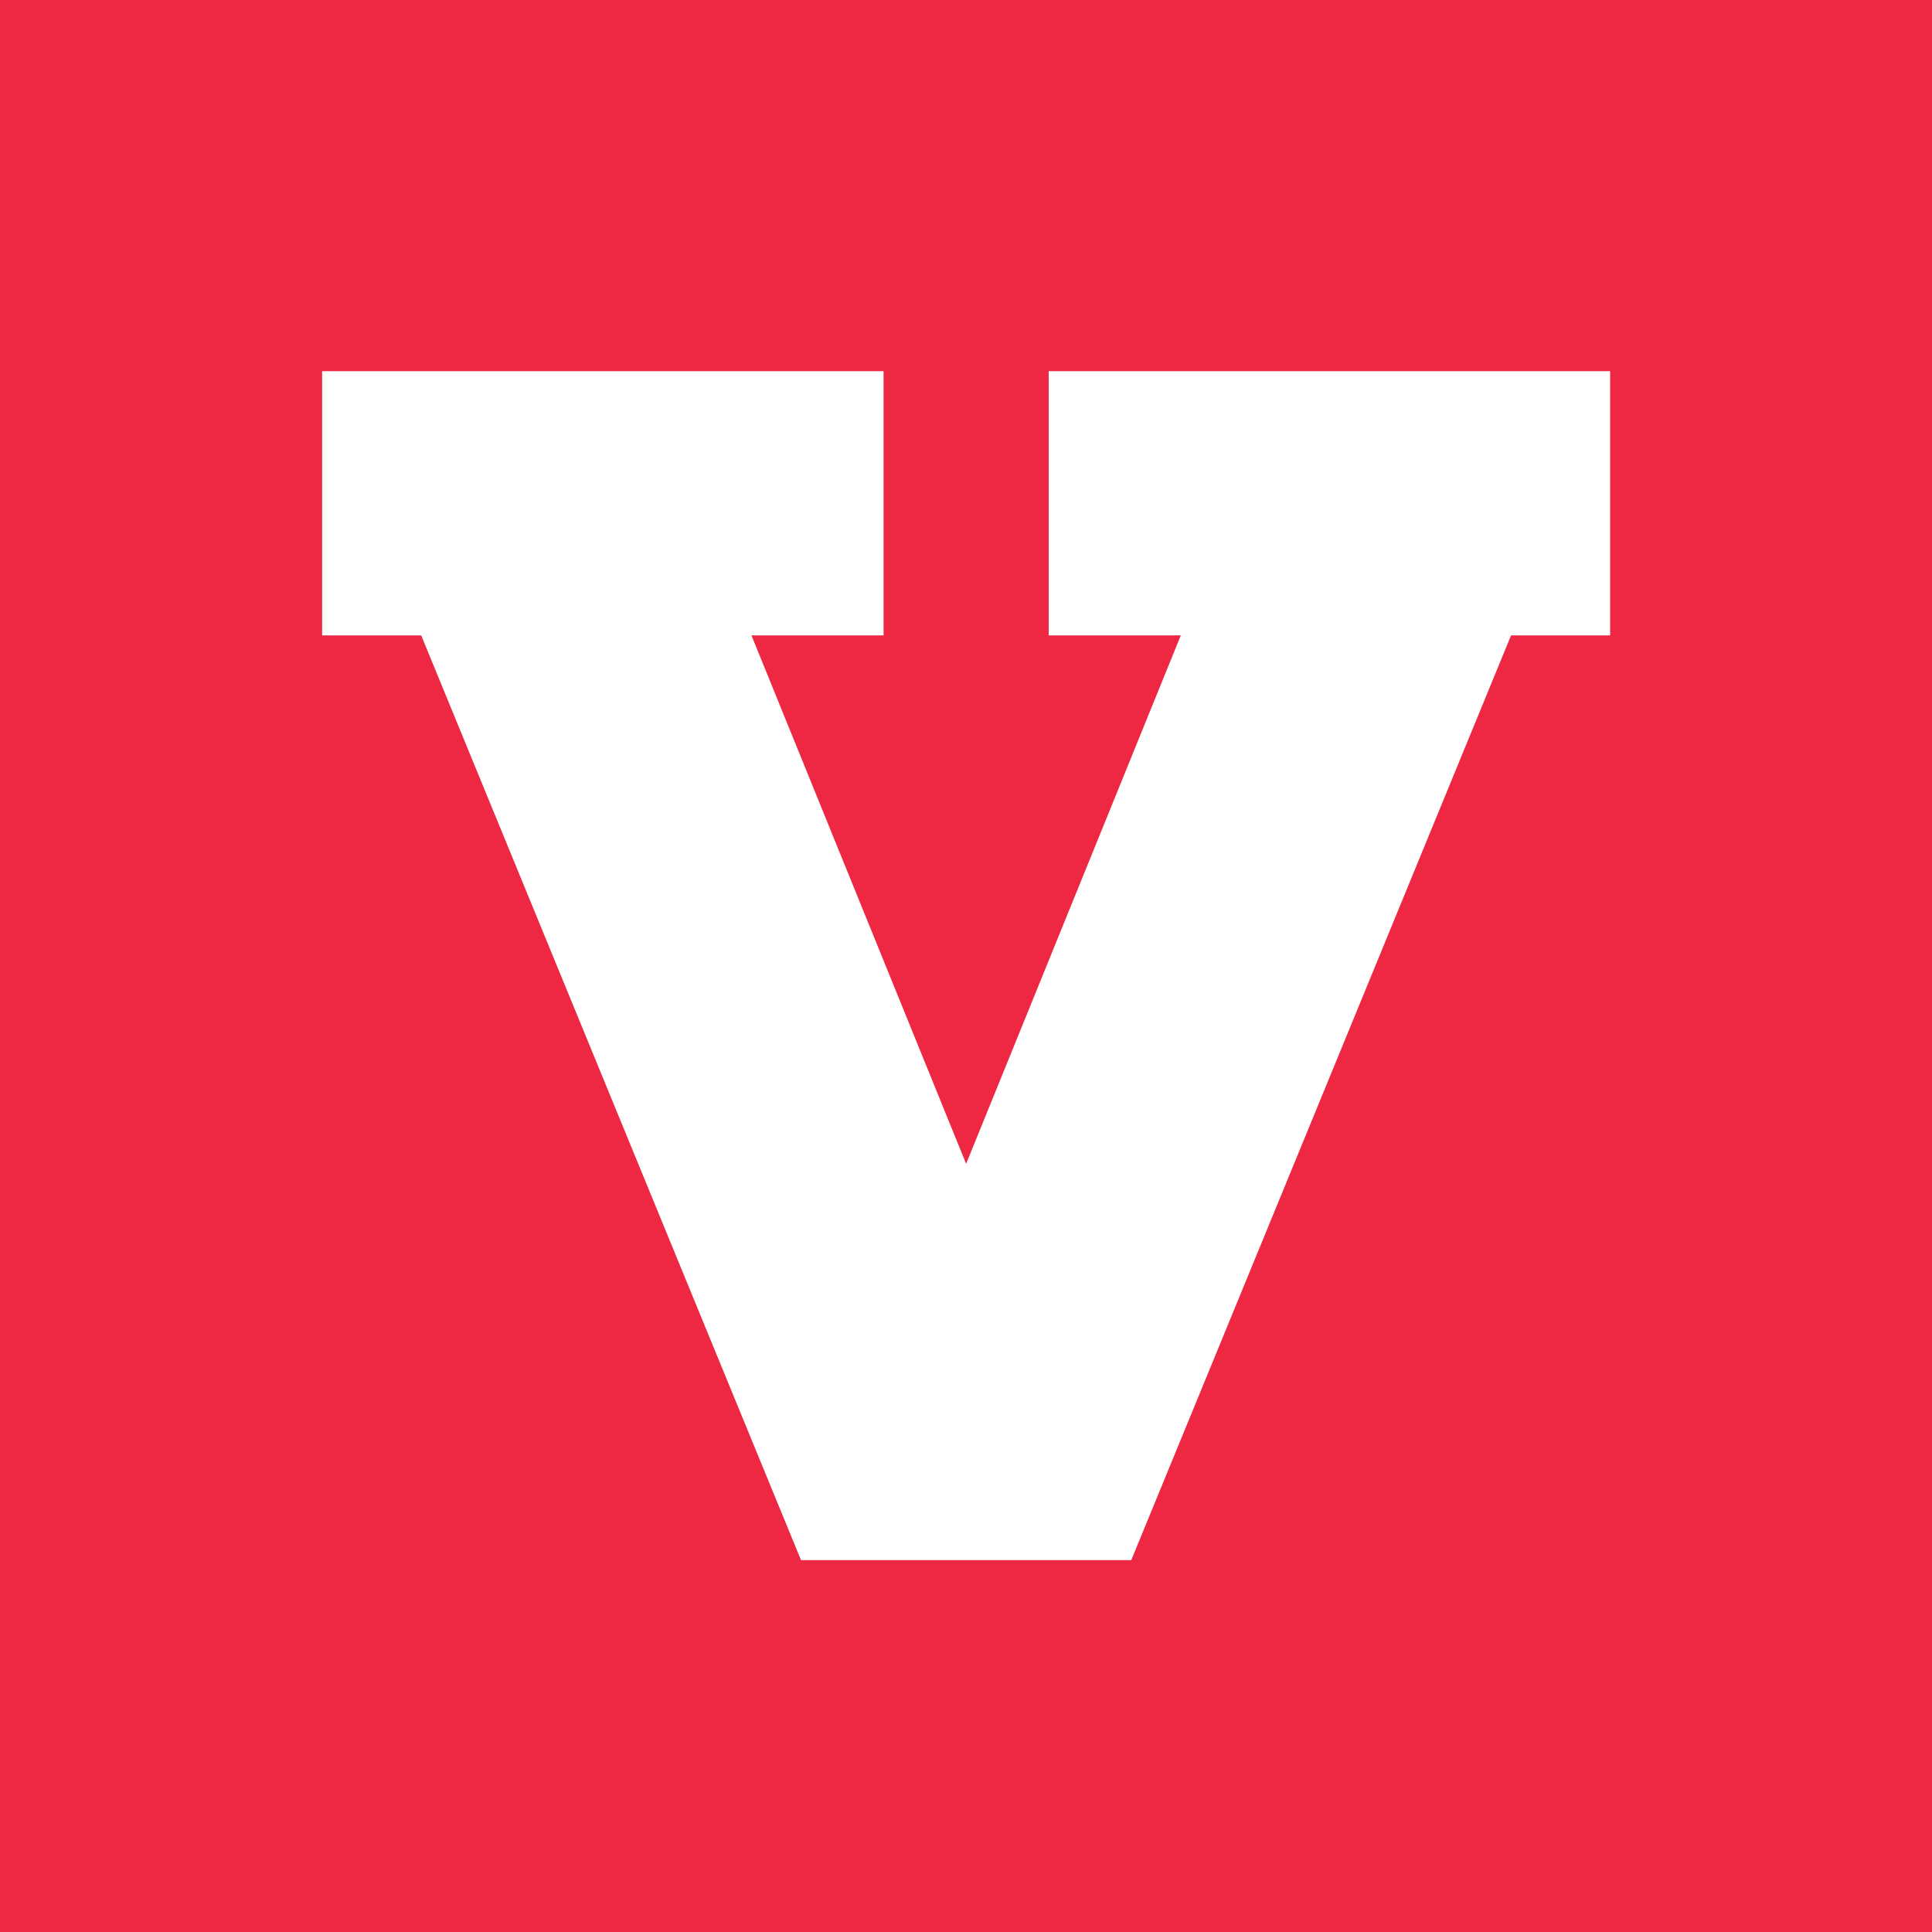 <svg xmlns="http://www.w3.org/2000/svg" viewBox="0 0 1500 1500"><defs><style>.a{fill:#ee2842;}.b{fill:#fff;}</style></defs><rect class="a" width="1500" height="1500"/><polygon class="b" points="814.2 288.2 814.2 493.32 916.77 493.32 750.1 903.58 583.43 493.32 686 493.32 686 288.2 250.1 288.2 250.1 493.32 327.02 493.32 621.9 1211.27 878.31 1211.27 1173.18 493.32 1250.1 493.32 1250.1 288.2 814.2 288.2"/></svg>